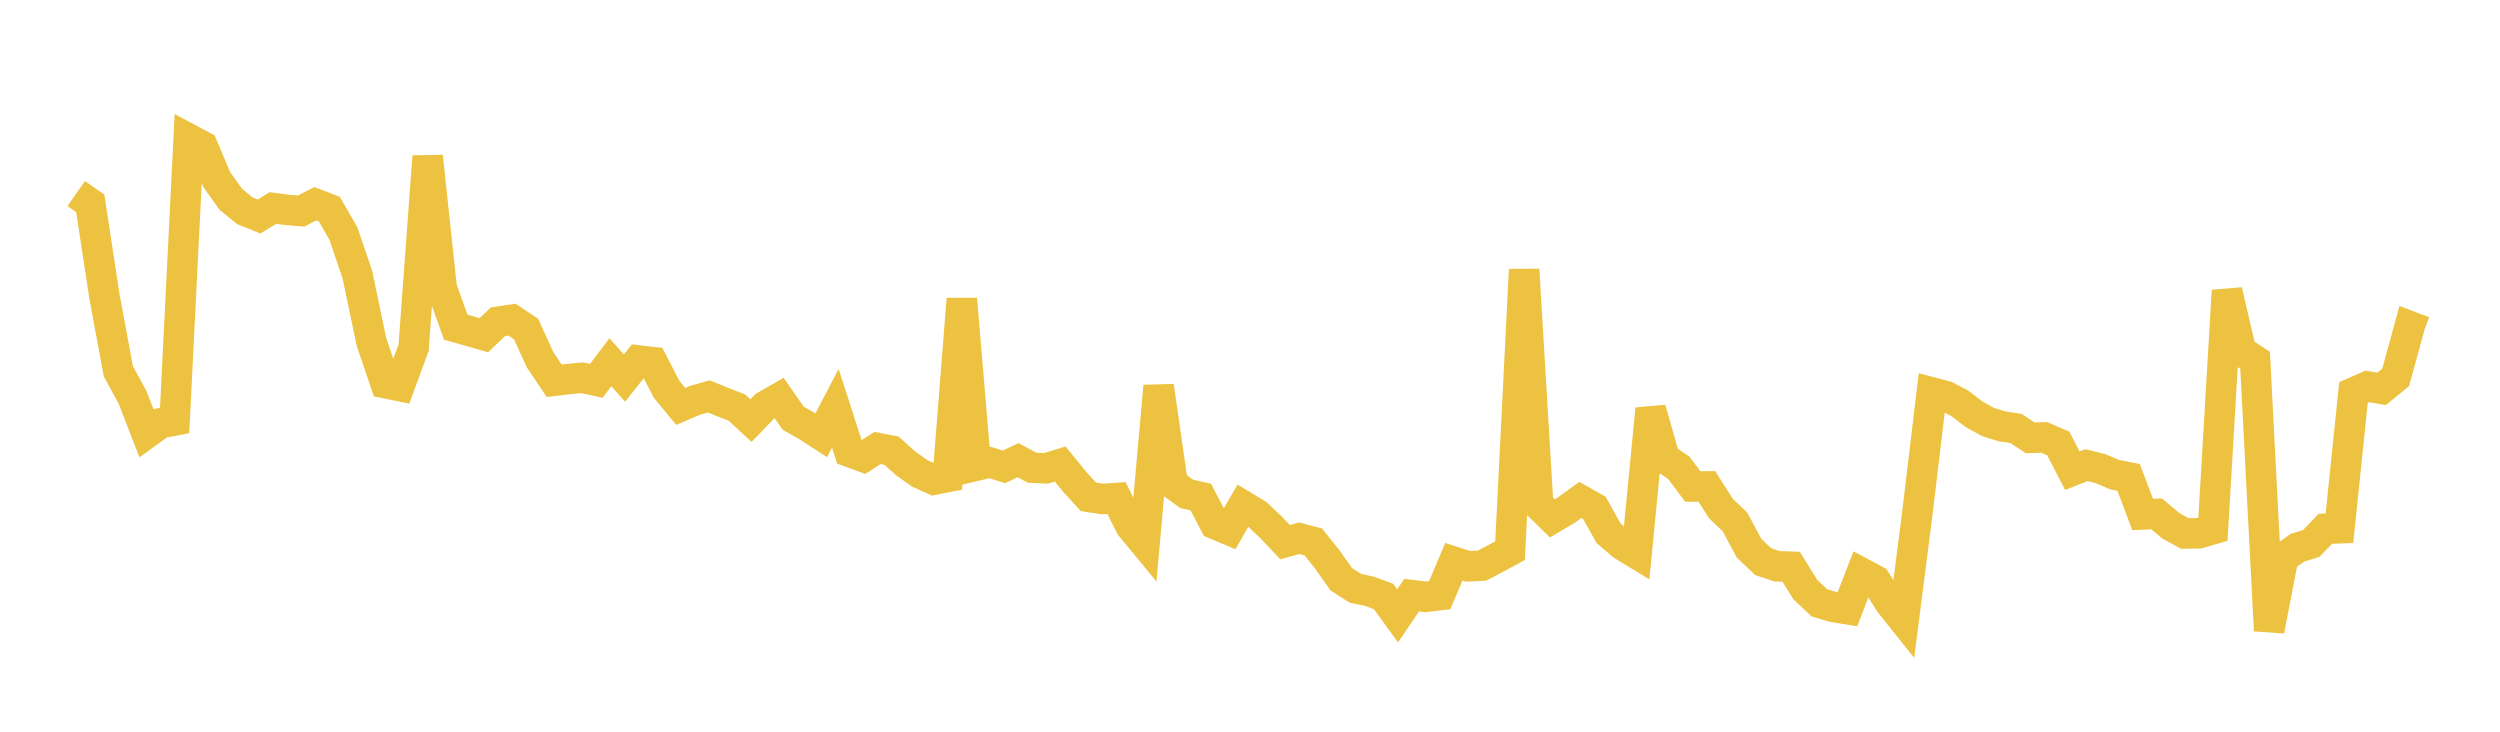 <svg width="164" height="48" xmlns="http://www.w3.org/2000/svg" xmlns:xlink="http://www.w3.org/1999/xlink"><path fill="none" stroke="rgb(237,194,64)" stroke-width="2" d="M5,12.697L5.922,13.341L6.844,19.397L7.766,24.365L8.689,26.054L9.611,28.431L10.533,27.764L11.455,27.586L12.377,9.106L13.299,9.599L14.222,11.787L15.144,13.075L16.066,13.828L16.988,14.203L17.91,13.645L18.832,13.772L19.754,13.847L20.677,13.365L21.599,13.712L22.521,15.305L23.443,18.015L24.365,22.419L25.287,25.136L26.21,25.326L27.132,22.811L28.054,10.26L28.976,18.892L29.898,21.462L30.82,21.726L31.743,21.99L32.665,21.108L33.587,20.968L34.509,21.584L35.431,23.603L36.353,24.977L37.275,24.87L38.198,24.78L39.12,24.982L40.042,23.762L40.964,24.799L41.886,23.647L42.808,23.753L43.731,25.54L44.653,26.662L45.575,26.268L46.497,26.004L47.419,26.378L48.341,26.739L49.263,27.592L50.186,26.636L51.108,26.106L52.03,27.431L52.952,27.958L53.874,28.553L54.796,26.784L55.719,29.642L56.641,29.982L57.563,29.39L58.485,29.566L59.407,30.393L60.329,31.052L61.251,31.469L62.174,31.289L63.096,19.614L64.018,30.555L64.94,30.338L65.862,30.625L66.784,30.189L67.707,30.682L68.629,30.721L69.551,30.441L70.473,31.576L71.395,32.592L72.317,32.733L73.24,32.67L74.162,34.509L75.084,35.629L76.006,25.327L76.928,31.731L77.85,32.4L78.772,32.607L79.695,34.378L80.617,34.766L81.539,33.169L82.461,33.723L83.383,34.596L84.305,35.567L85.228,35.309L86.15,35.55L87.072,36.704L87.994,38.004L88.916,38.593L89.838,38.789L90.76,39.129L91.683,40.401L92.605,39.039L93.527,39.153L94.449,39.041L95.371,36.851L96.293,37.151L97.216,37.108L98.138,36.624L99.06,36.125L99.982,17.687L100.904,33.099L101.826,34.005L102.749,33.46L103.671,32.797L104.593,33.317L105.515,34.971L106.437,35.764L107.359,36.325L108.281,26.822L109.204,30.061L110.126,30.686L111.048,31.915L111.97,31.908L112.892,33.359L113.814,34.241L114.737,35.959L115.659,36.841L116.581,37.149L117.503,37.179L118.425,38.674L119.347,39.545L120.269,39.819L121.192,39.969L122.114,37.58L123.036,38.071L123.958,39.536L124.88,40.69L125.802,33.47L126.725,25.741L127.647,25.983L128.569,26.463L129.491,27.173L130.413,27.681L131.335,27.969L132.257,28.108L133.18,28.721L134.102,28.693L135.024,29.092L135.946,30.88L136.868,30.514L137.79,30.739L138.713,31.137L139.635,31.313L140.557,33.748L141.479,33.709L142.401,34.488L143.323,34.994L144.246,34.984L145.168,34.715L146.09,19.065L147.012,23.03L147.934,23.636L148.856,41.368L149.778,36.595L150.701,35.938L151.623,35.648L152.545,34.686L153.467,34.654L154.389,25.749L155.311,25.347L156.234,25.511L157.156,24.753L158.078,21.394L159,21.743"></path></svg>
